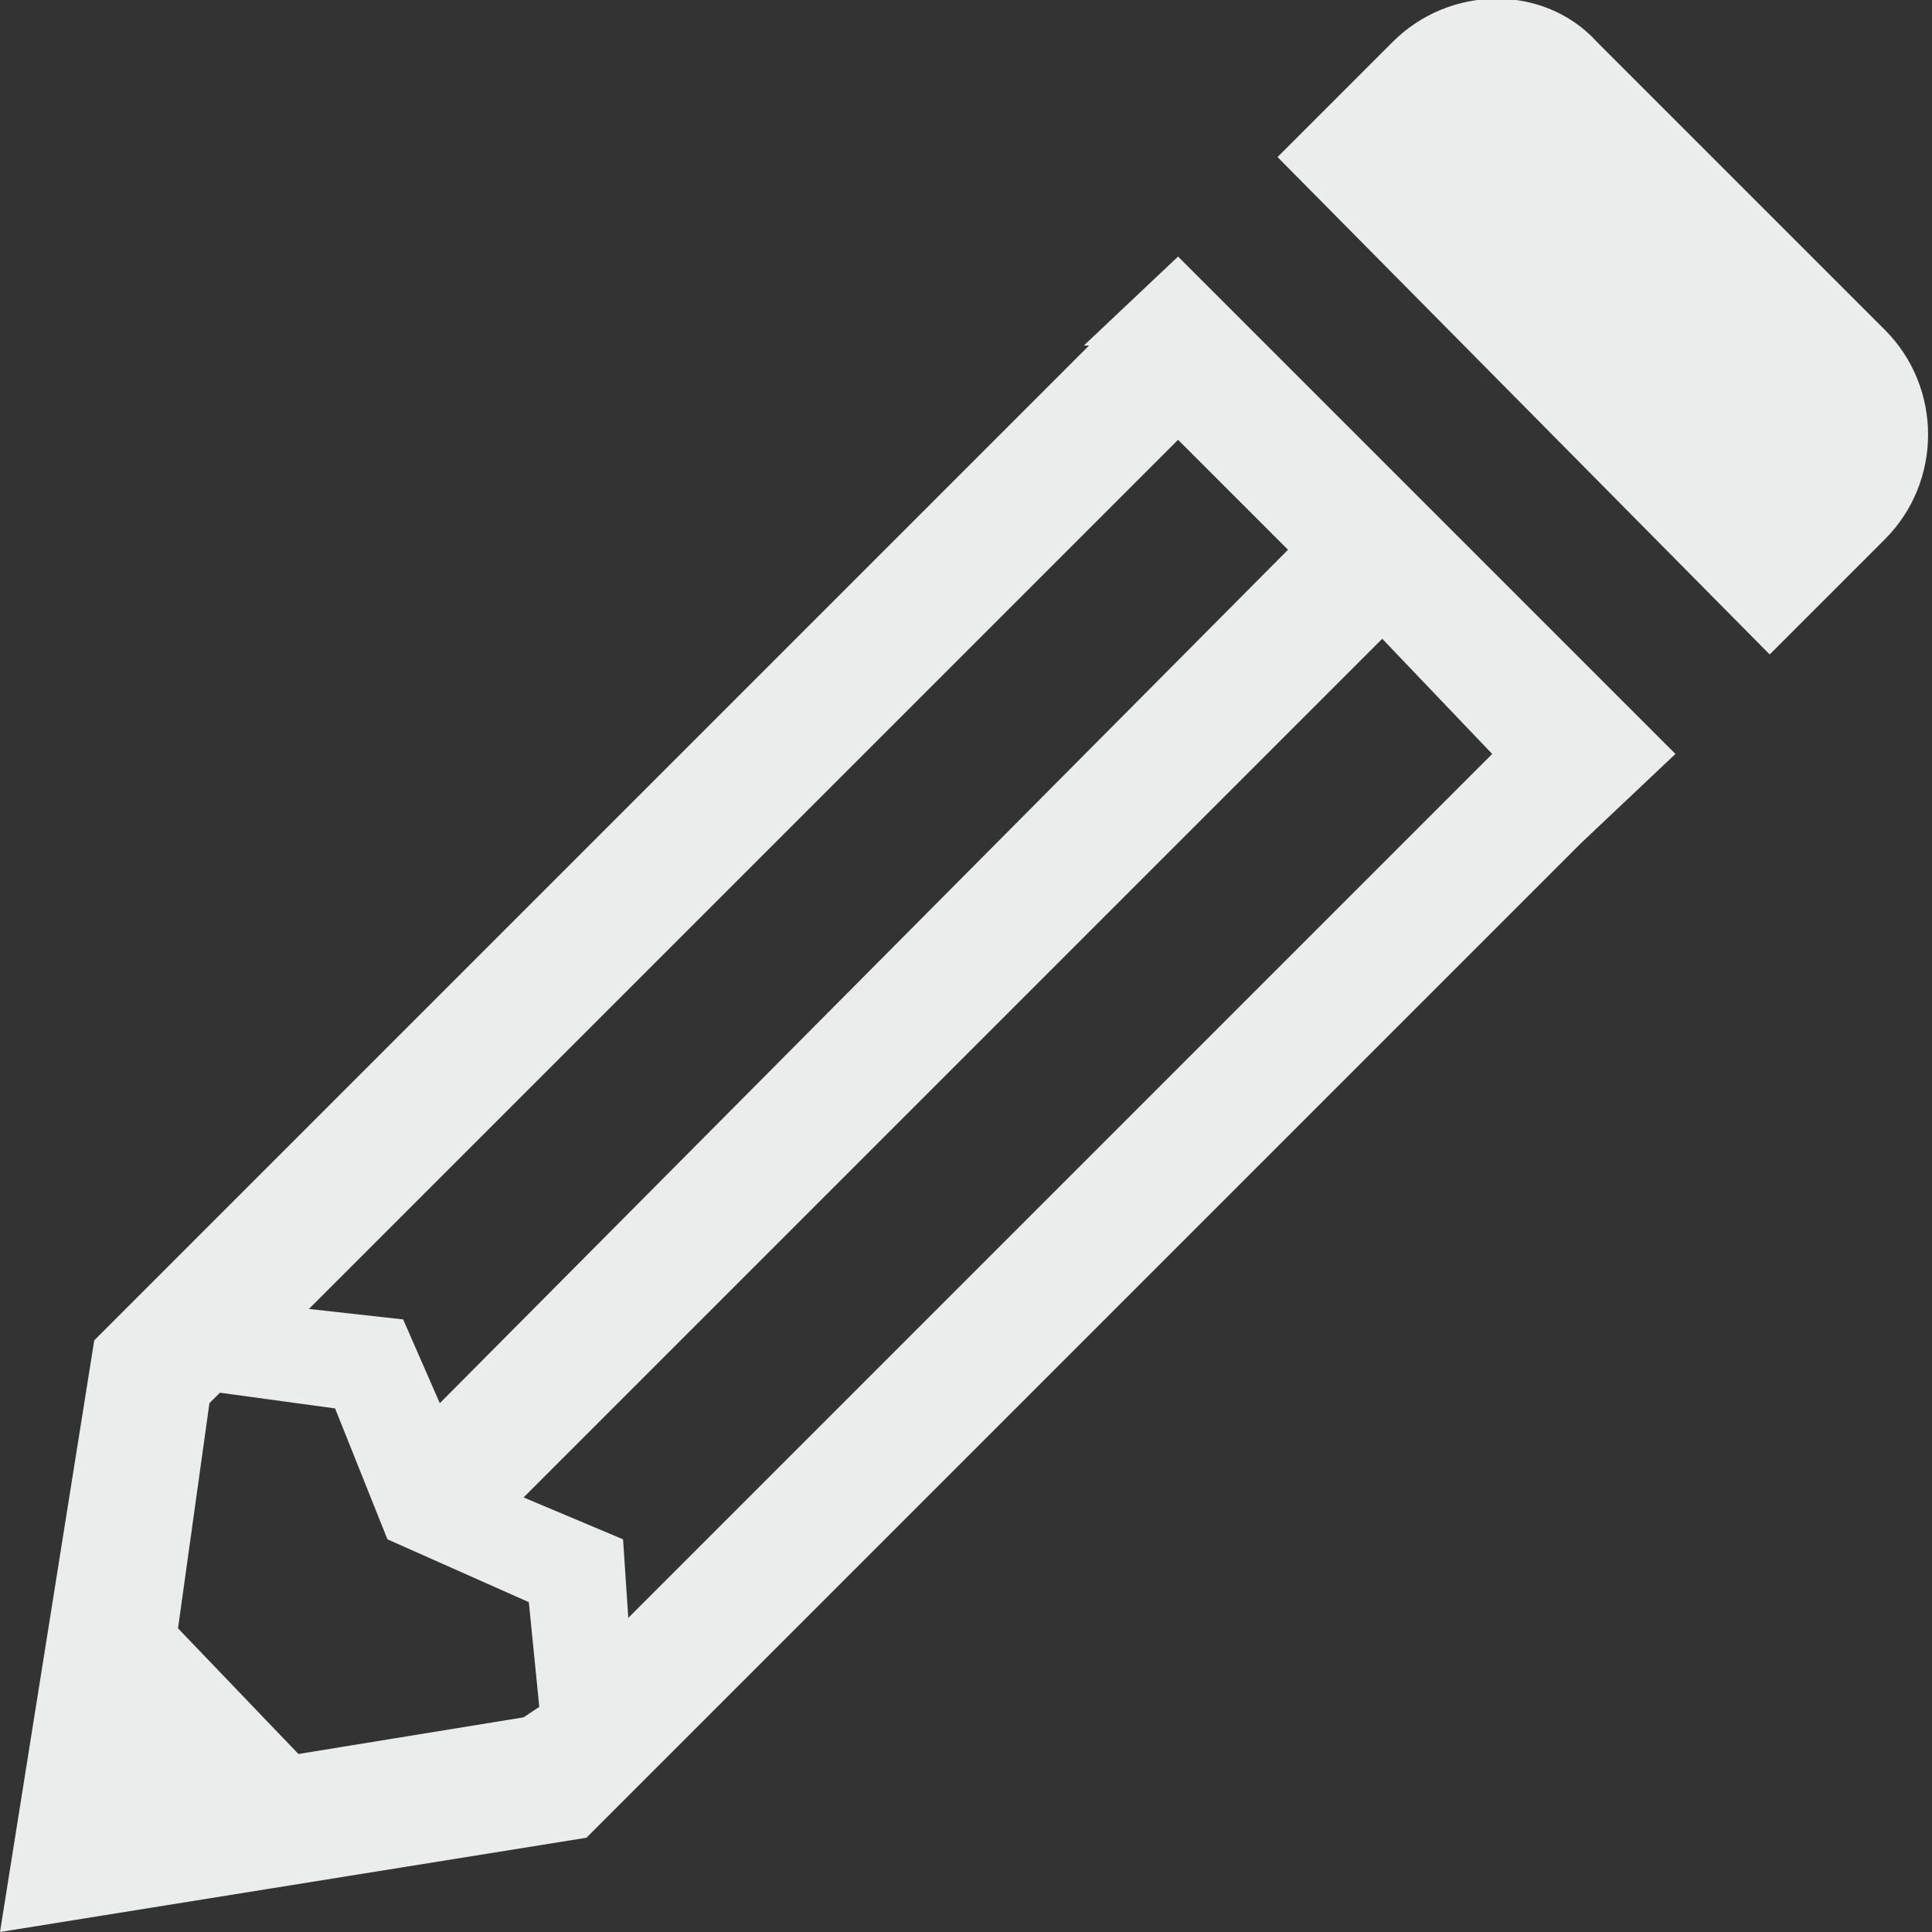 <?xml version="1.0" encoding="UTF-8"?>
<!DOCTYPE svg PUBLIC "-//W3C//DTD SVG 1.1//EN" "http://www.w3.org/Graphics/SVG/1.1/DTD/svg11.dtd">
<!-- Creator: CorelDRAW X7 -->
<svg xmlns="http://www.w3.org/2000/svg" xml:space="preserve" width="0.353in" height="0.353in" version="1.1" style="shape-rendering:geometricPrecision; text-rendering:geometricPrecision; image-rendering:optimizeQuality; fill-rule:evenodd; clip-rule:evenodd"
viewBox="0 0 369 369"
 xmlns:xlink="http://www.w3.org/1999/xlink">
 <rect x="0" y="0" width="369" height="369" fill="#333333" stroke="none"/>
 <defs>
  <style type="text/css">
   <![CDATA[
    .fil0 {fill:#EBECEC;fill-rule:nonzero}
   ]]>
  </style>
 </defs>
 <g id="Layer_x0020_1">
  <path class="fil0" d="M244 30l94 95 22 -22c11,-11 11,-29 0,-40l-55 -55c-10,-11 -28,-11 -39,0l-22 22zm-19 19l-18 17 1 0 -190 190 -18 113 112 -18 190 -190 0 0 18 -17 -95 -95zm-105 260l-1 -15 -19 -8 164 -164 21 22 -165 165zm-78 -43l22 3 10 25 27 12 2 20 -3 2 -43 7 -23 -24 6 -43 2 -2zm183 -182l21 21 -162 163 -7 -16 -18 -2 166 -166z"/>
 </g>
</svg>
